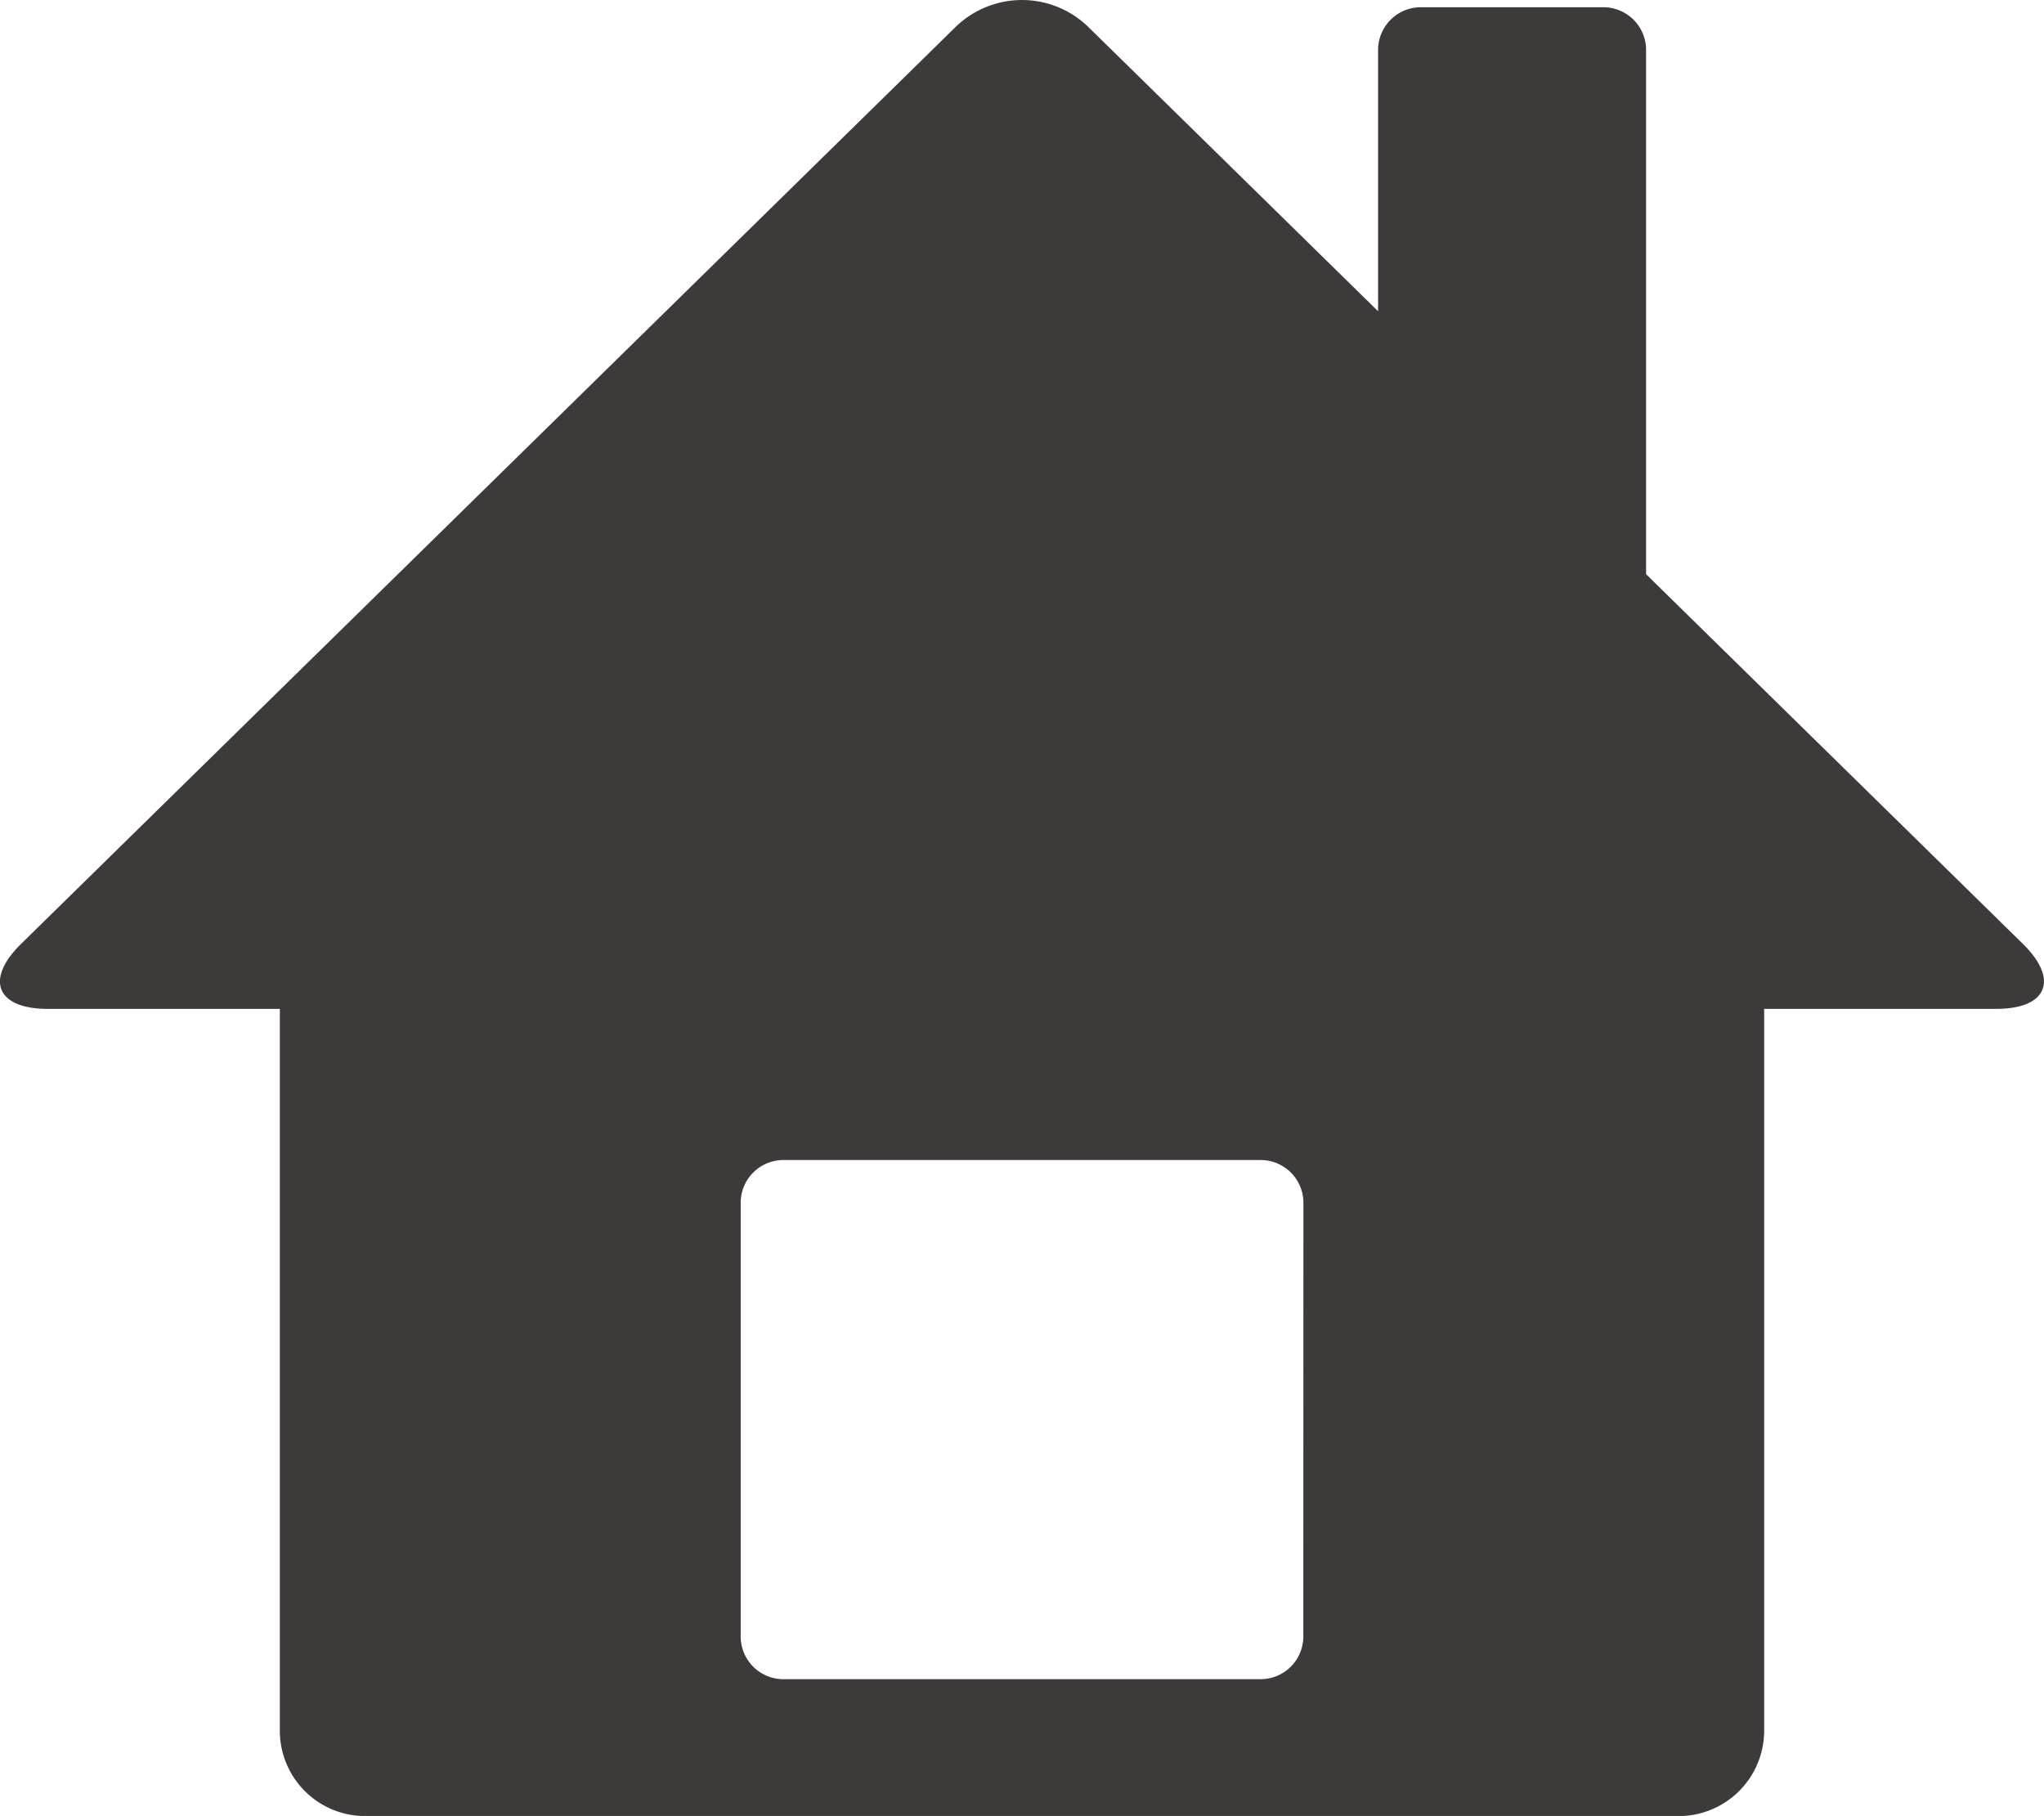 <svg xmlns="http://www.w3.org/2000/svg" width="21.431" height="19.039" viewBox="0 0 21.431 19.039"><defs><style>.a{fill:#3e3a39;}</style></defs><path class="a" d="M21.21,9.896,17.259,6.02V.523A.448.448,0,0,0,16.812.076H14.896a.448.448,0,0,0-.447.447v2.74L11.409.281a.998.998,0,0,0-1.388,0l-9.8,9.615c-.382.374-.257.681.278.681H2.934v7.57a.895.895,0,0,0,.893.893H17.604a.896.896,0,0,0,.893-.893v-7.57h2.434C21.466,10.577,21.591,10.27,21.21,9.896Zm-7.545,7.262a.448.448,0,0,1-.447.447H8.212a.448.448,0,0,1-.446-.447V12.609a.448.448,0,0,1,.446-.447h5.007a.448.448,0,0,1,.447.447Z"/></svg>